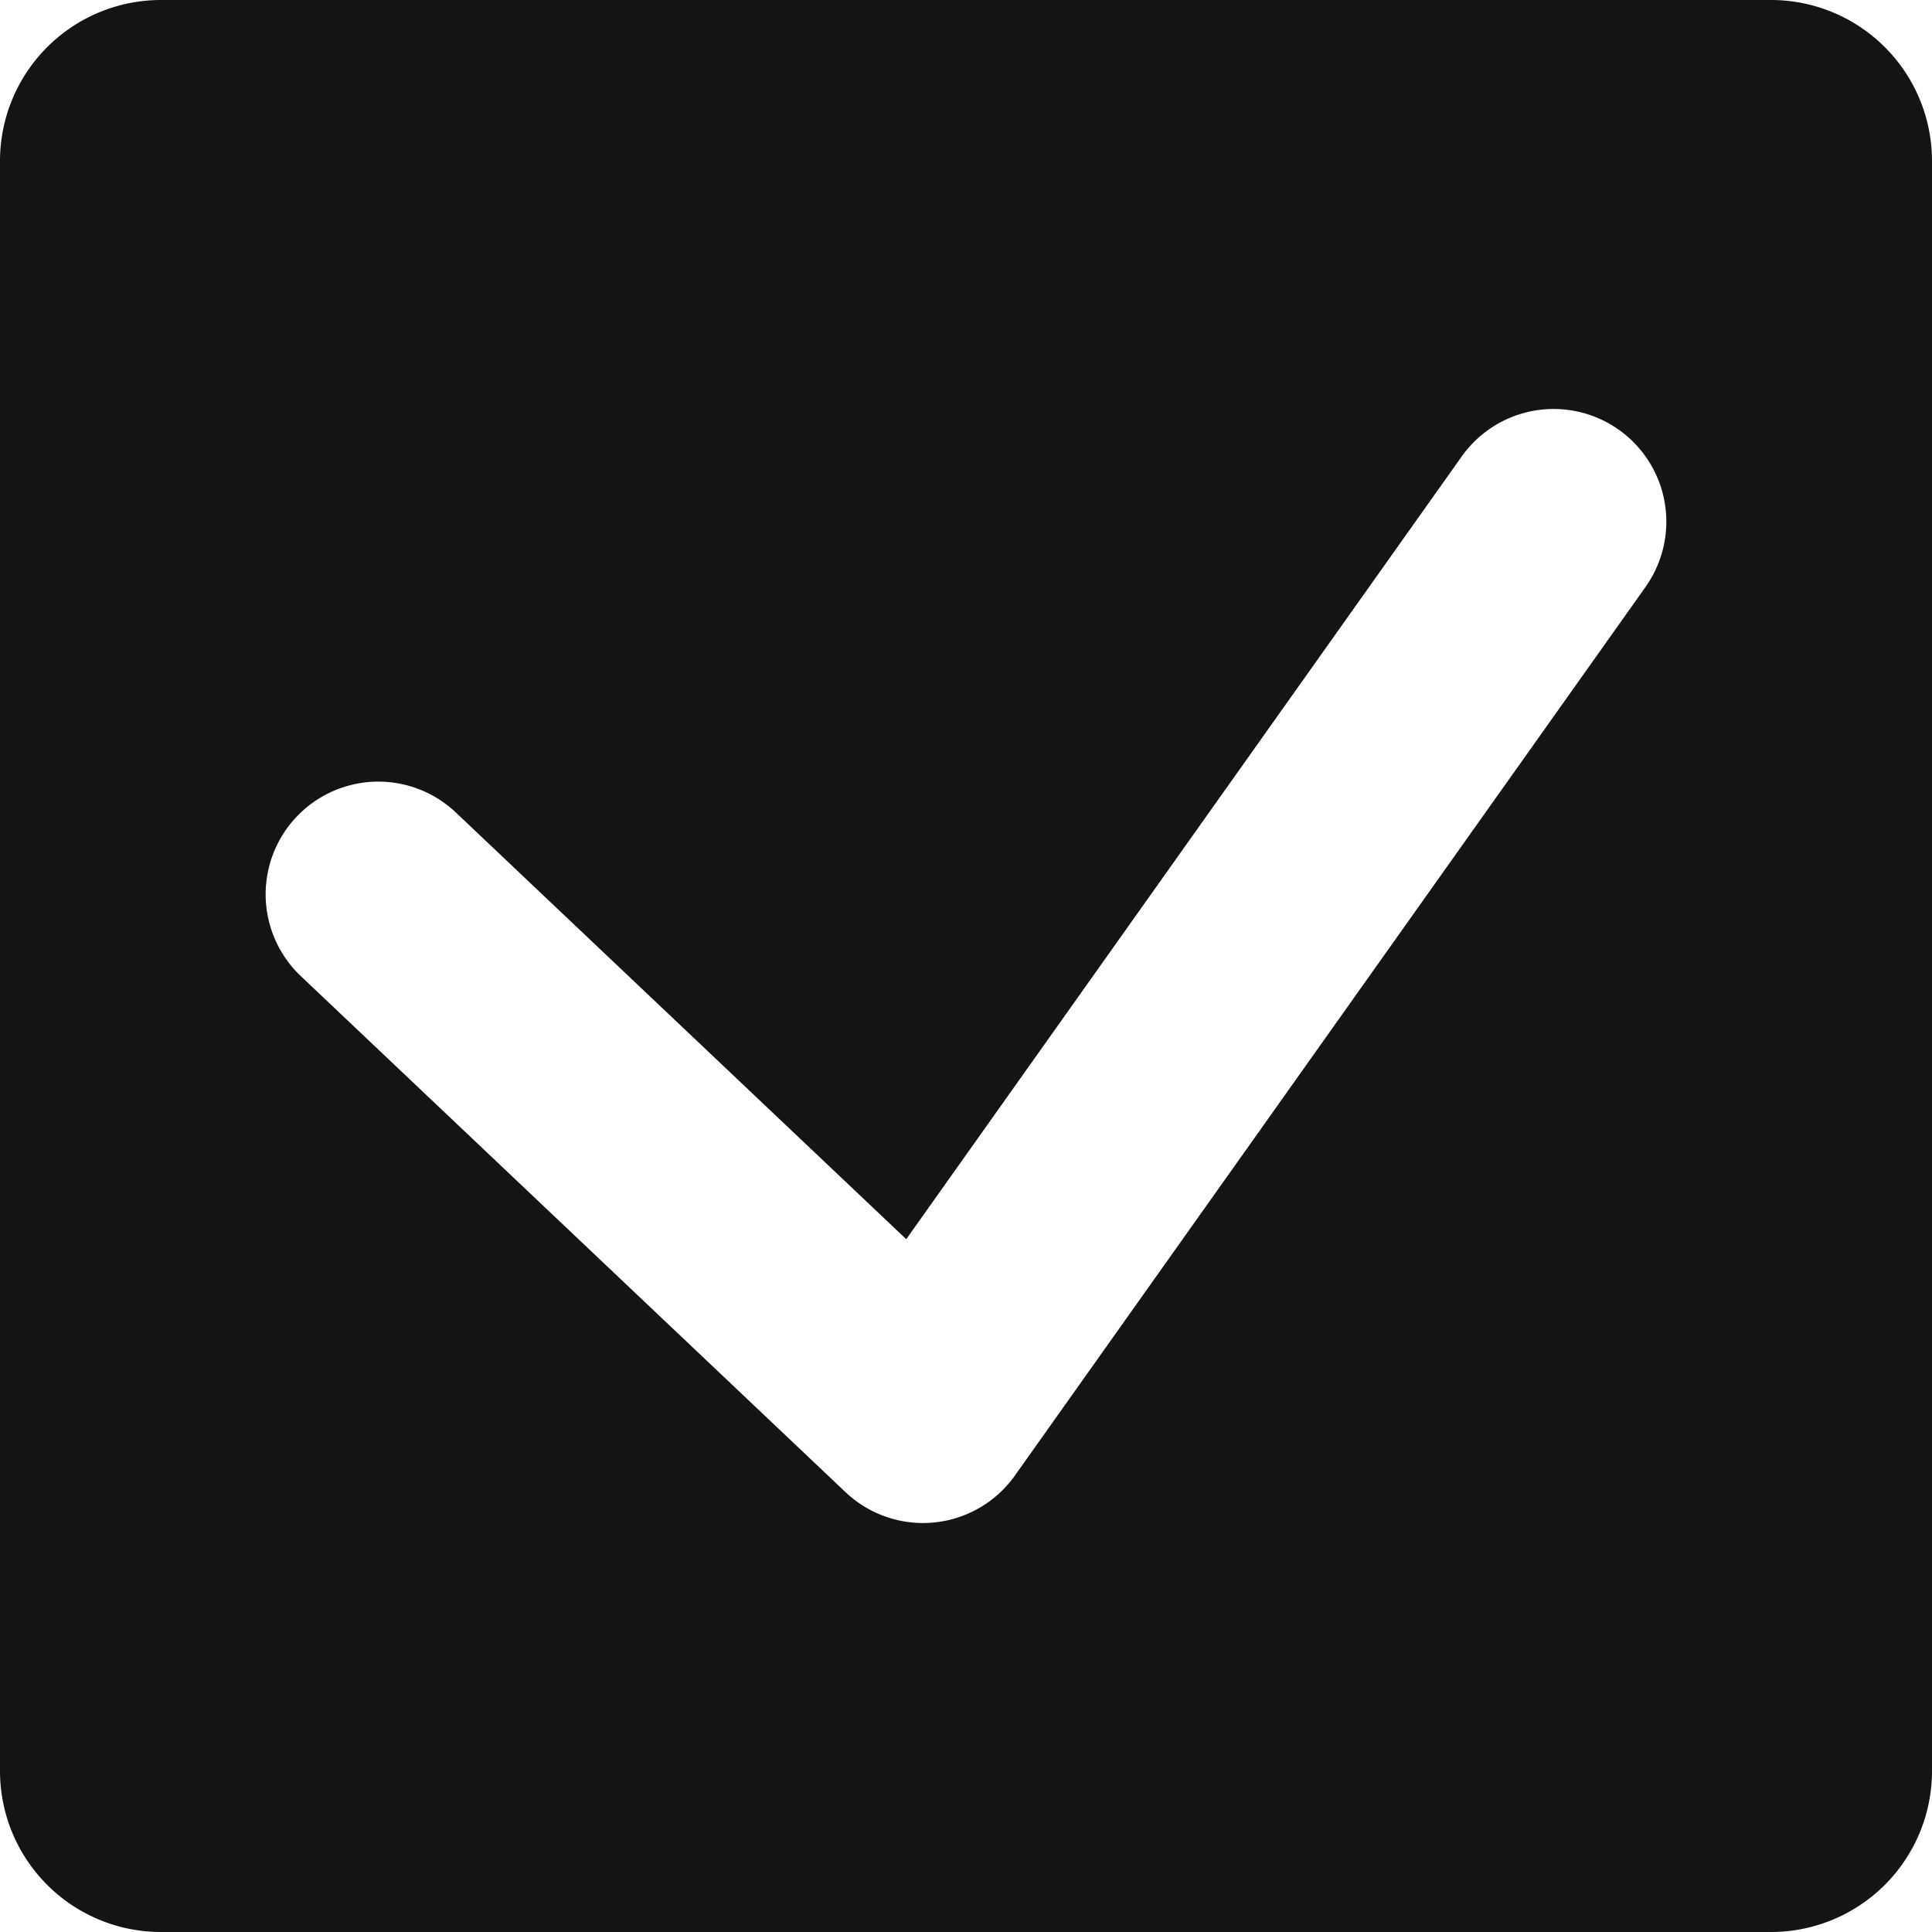 <?xml version="1.0" encoding="UTF-8"?> <svg xmlns="http://www.w3.org/2000/svg" id="Слой_1" data-name="Слой 1" viewBox="0 0 60 60"> <defs> <style> .cls-1 { fill: #151414; } </style> </defs> <title>Bullet</title> <path class="cls-1" d="M55,0H5A5,5,0,0,0,0,5V55a5,5,0,0,0,5,5H55a5,5,0,0,0,5-5V5A5,5,0,0,0,55,0ZM51.105,18.227,31.519,45.824a3.499,3.499,0,0,1-2.513,1.458c-.114.011-.228.017-.341.017a3.503,3.503,0,0,1-2.407-.959L9.343,30.315a3.5,3.5,0,0,1,4.814-5.082L28.144,38.484,45.395,14.176a3.5,3.5,0,0,1,5.709,4.051Z"></path> </svg> 